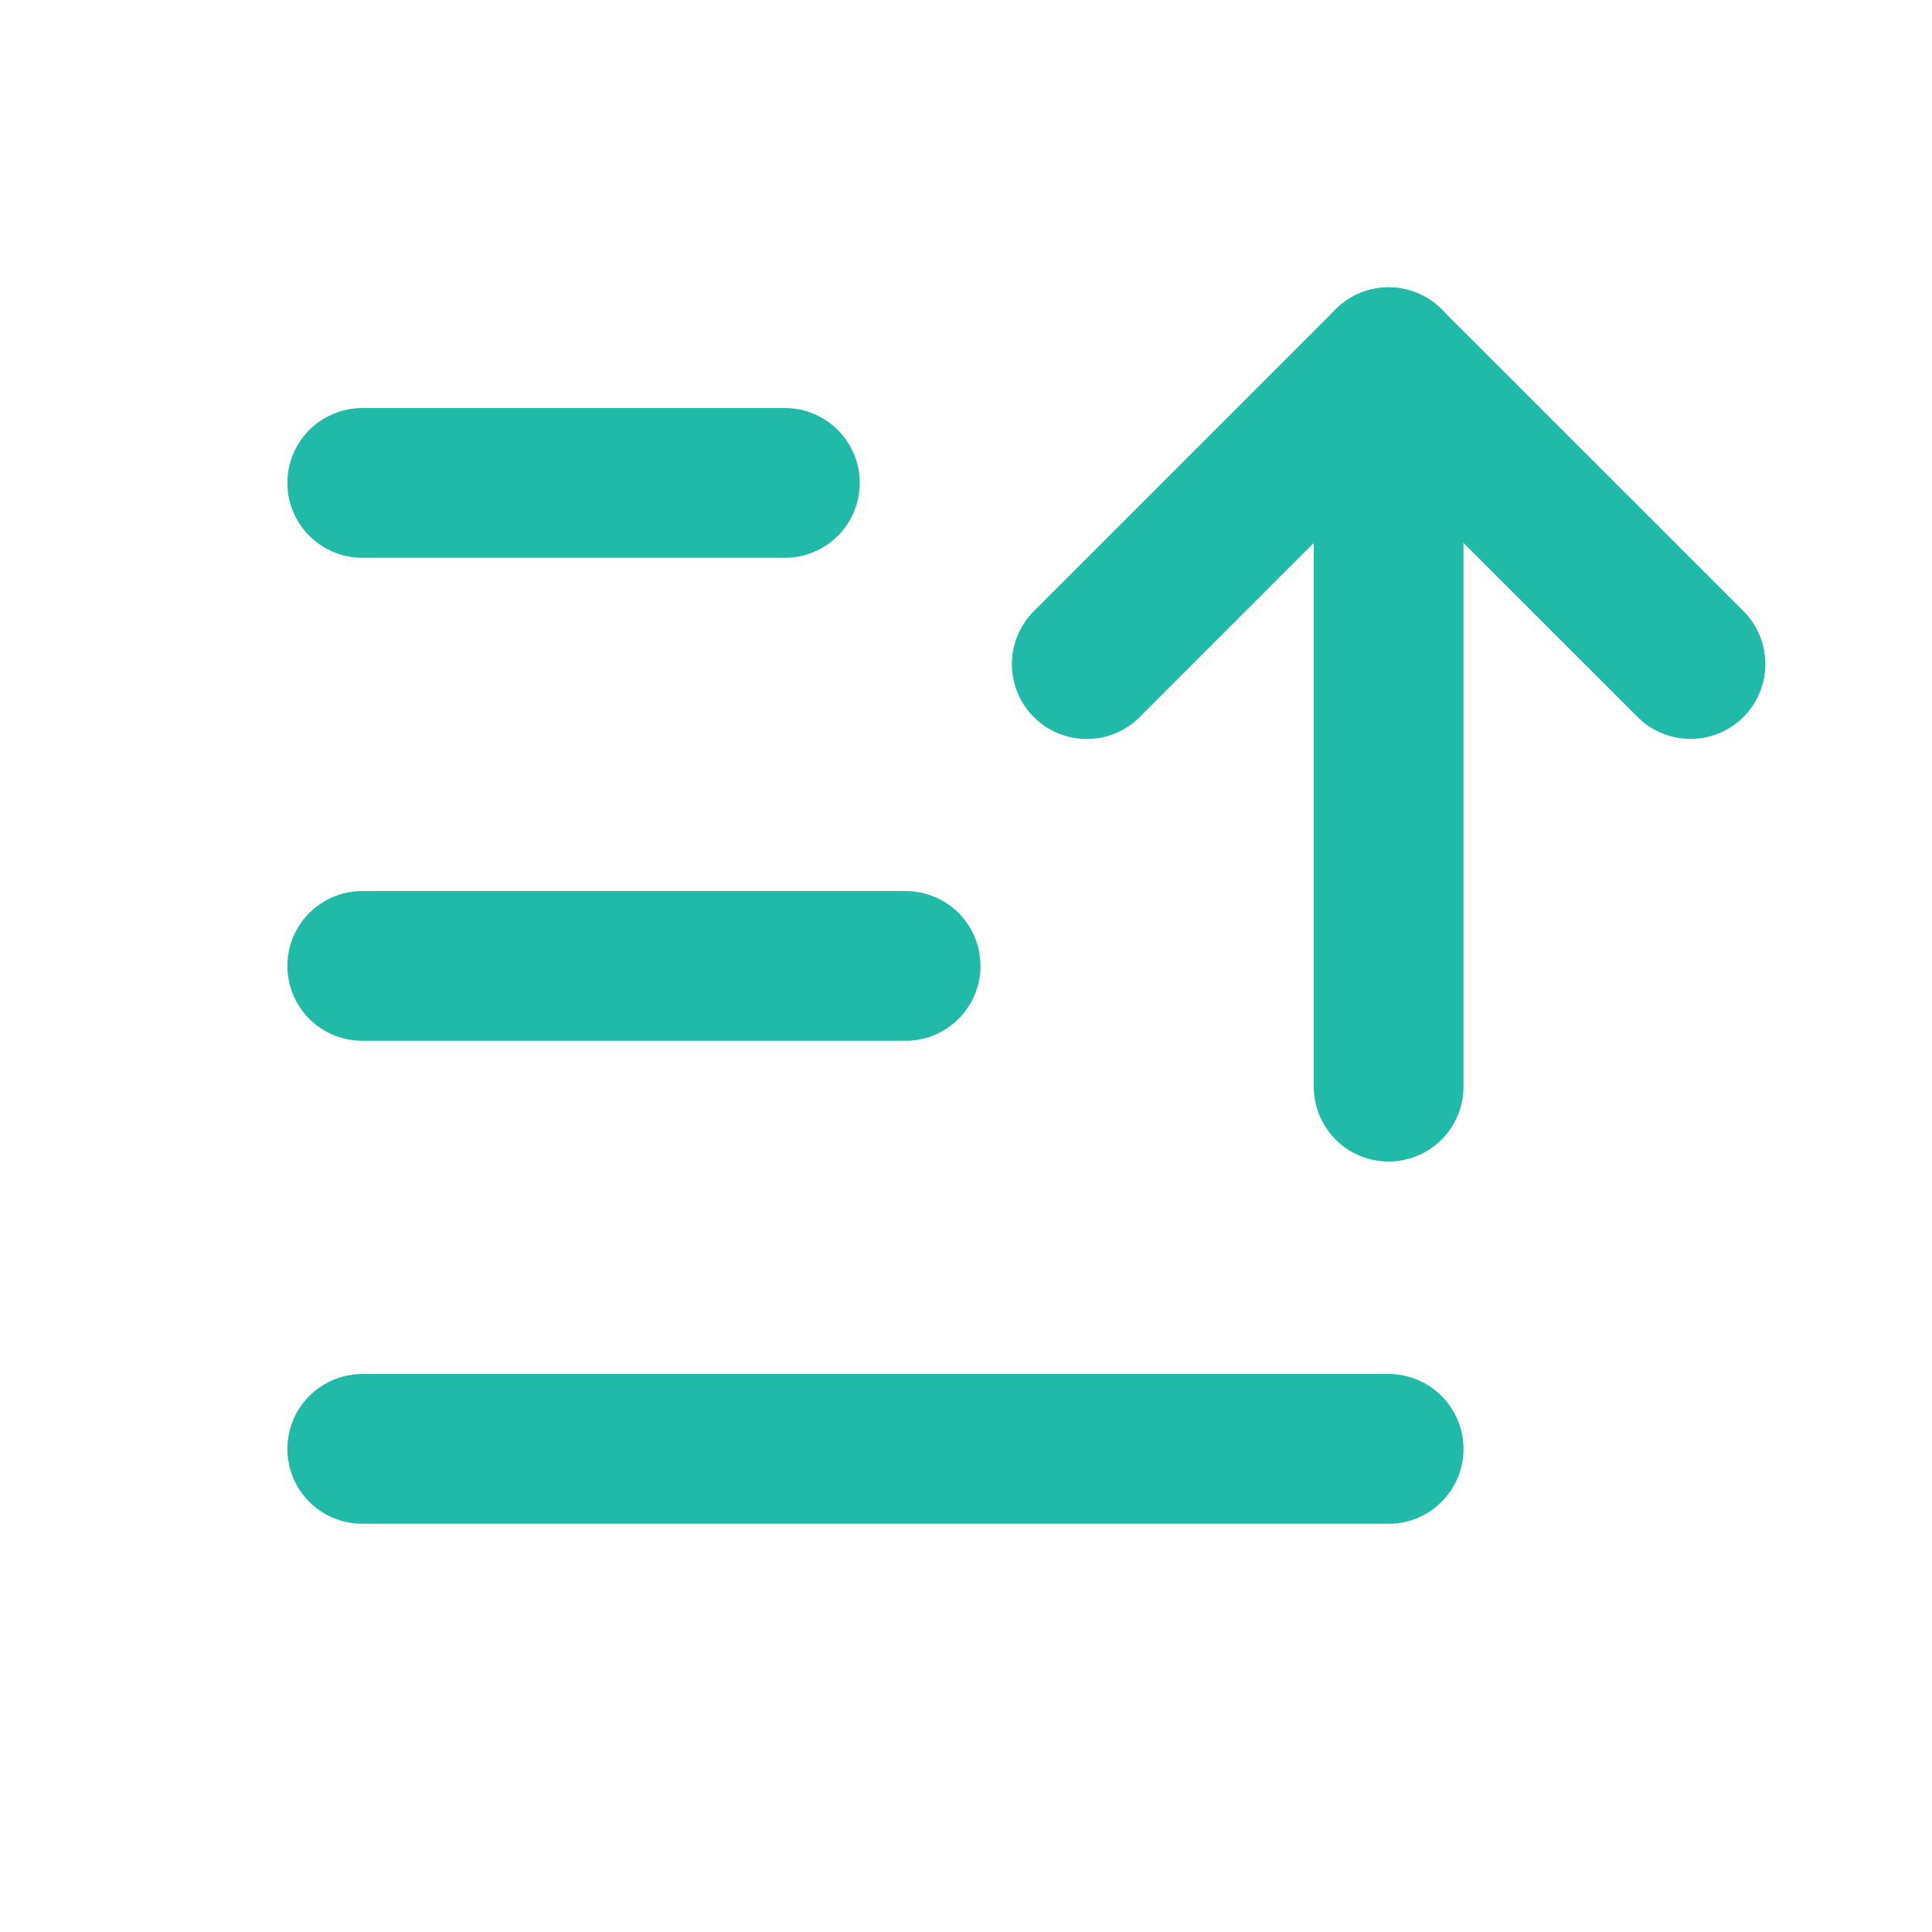 <svg xmlns="http://www.w3.org/2000/svg" fill="none" viewBox="0 0 20 20" height="20" width="20">
<path stroke-linejoin="round" stroke-linecap="round" stroke-width="1.55" stroke="#21BAA9" d="M11.25 6.875L14.375 3.75L17.5 6.874"></path>
<path stroke-linejoin="round" stroke-linecap="round" stroke-width="1.55" stroke="#21BAA9" d="M14.375 11.249V3.749"></path>
<path stroke-linejoin="round" stroke-linecap="round" stroke-width="1.55" stroke="#21BAA9" d="M3.75 9.999H9.375"></path>
<path stroke-linejoin="round" stroke-linecap="round" stroke-width="1.55" stroke="#21BAA9" d="M3.75 4.999H8.125"></path>
<path stroke-linejoin="round" stroke-linecap="round" stroke-width="1.55" stroke="#21BAA9" d="M3.75 14.999H14.375"></path>
</svg>
